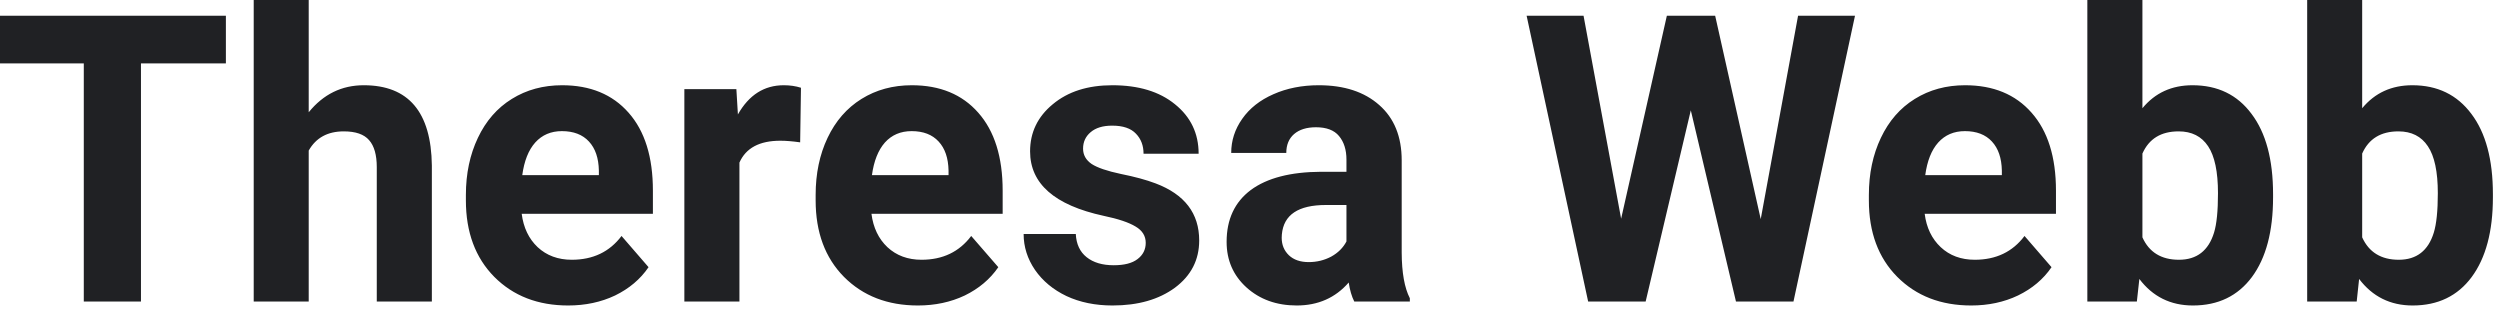 <?xml version="1.0" encoding="utf-8"?>
<svg xmlns="http://www.w3.org/2000/svg" fill="none" height="100%" overflow="visible" preserveAspectRatio="none" style="display: block;" viewBox="0 0 31 4" width="100%">
<path d="M2.801 0.786H1.748V3.739H1.039V0.786H0V0.195H2.801V0.786ZM3.828 1.392C4.01 1.168 4.237 1.057 4.511 1.057C5.065 1.057 5.347 1.389 5.355 2.052V3.739H4.672V2.072C4.672 1.921 4.64 1.809 4.577 1.738C4.514 1.665 4.41 1.629 4.263 1.629C4.063 1.629 3.918 1.708 3.828 1.867V3.739H3.146V0H3.828V1.392ZM7.045 3.788C6.671 3.788 6.365 3.67 6.129 3.433C5.895 3.196 5.777 2.88 5.777 2.485V2.417C5.777 2.153 5.827 1.917 5.926 1.709C6.025 1.5 6.165 1.339 6.346 1.227C6.529 1.113 6.737 1.057 6.97 1.057C7.319 1.057 7.594 1.17 7.794 1.397C7.996 1.625 8.096 1.947 8.096 2.364V2.651H6.469C6.491 2.823 6.557 2.961 6.667 3.065C6.779 3.169 6.92 3.221 7.09 3.221C7.353 3.221 7.559 3.123 7.707 2.926L8.042 3.313C7.94 3.463 7.801 3.579 7.627 3.664C7.452 3.747 7.258 3.788 7.045 3.788ZM6.967 1.626C6.832 1.626 6.722 1.673 6.637 1.767C6.553 1.861 6.5 1.996 6.476 2.172H7.426V2.115C7.423 1.96 7.382 1.84 7.303 1.755C7.224 1.669 7.112 1.626 6.967 1.626ZM9.922 1.765C9.829 1.752 9.747 1.745 9.676 1.745C9.418 1.745 9.249 1.835 9.169 2.016V3.739H8.486V1.105H9.131L9.15 1.419C9.287 1.177 9.476 1.057 9.719 1.057C9.795 1.057 9.865 1.067 9.932 1.088L9.922 1.765ZM11.382 3.788C11.007 3.788 10.701 3.67 10.465 3.433C10.231 3.196 10.114 2.88 10.114 2.485V2.417C10.114 2.153 10.163 1.917 10.262 1.709C10.361 1.5 10.502 1.339 10.682 1.227C10.865 1.113 11.073 1.057 11.306 1.057C11.656 1.057 11.93 1.17 12.13 1.397C12.332 1.625 12.433 1.947 12.433 2.364V2.651H10.806C10.828 2.823 10.894 2.961 11.004 3.065C11.116 3.169 11.257 3.221 11.427 3.221C11.69 3.221 11.895 3.123 12.043 2.926L12.379 3.313C12.276 3.463 12.137 3.579 11.963 3.664C11.788 3.747 11.594 3.788 11.382 3.788ZM11.304 1.626C11.168 1.626 11.058 1.673 10.973 1.767C10.89 1.861 10.836 1.996 10.812 2.172H11.762V2.115C11.759 1.96 11.718 1.84 11.639 1.755C11.56 1.669 11.449 1.626 11.304 1.626ZM14.207 3.011C14.207 2.926 14.165 2.858 14.081 2.809C13.999 2.759 13.867 2.714 13.684 2.676C13.077 2.544 12.773 2.278 12.773 1.877C12.773 1.643 12.866 1.448 13.054 1.293C13.243 1.135 13.489 1.057 13.793 1.057C14.117 1.057 14.377 1.135 14.57 1.293C14.765 1.45 14.863 1.655 14.863 1.906H14.18C14.18 1.806 14.149 1.723 14.086 1.658C14.023 1.591 13.925 1.558 13.791 1.558C13.676 1.558 13.587 1.585 13.524 1.639C13.461 1.692 13.43 1.76 13.43 1.843C13.43 1.921 13.465 1.984 13.536 2.033C13.608 2.08 13.729 2.121 13.899 2.157C14.069 2.191 14.213 2.23 14.329 2.274C14.69 2.41 14.87 2.646 14.87 2.982C14.87 3.223 14.77 3.417 14.57 3.567C14.37 3.714 14.112 3.788 13.795 3.788C13.581 3.788 13.391 3.749 13.224 3.671C13.059 3.592 12.929 3.484 12.834 3.347C12.74 3.209 12.693 3.061 12.693 2.902H13.34C13.346 3.027 13.391 3.123 13.474 3.189C13.558 3.256 13.67 3.289 13.81 3.289C13.94 3.289 14.039 3.264 14.105 3.213C14.173 3.162 14.207 3.094 14.207 3.011ZM16.793 3.739C16.761 3.676 16.738 3.597 16.724 3.503C16.559 3.693 16.344 3.788 16.079 3.788C15.829 3.788 15.621 3.713 15.456 3.564C15.292 3.415 15.21 3.227 15.21 2.999C15.21 2.72 15.31 2.506 15.51 2.356C15.712 2.207 16.002 2.132 16.382 2.13H16.696V1.979C16.696 1.858 16.665 1.76 16.604 1.687C16.544 1.614 16.448 1.578 16.318 1.578C16.203 1.578 16.112 1.606 16.046 1.663C15.982 1.719 15.95 1.797 15.95 1.896H15.267C15.267 1.744 15.312 1.603 15.404 1.473C15.495 1.343 15.624 1.241 15.791 1.168C15.958 1.094 16.145 1.057 16.353 1.057C16.668 1.057 16.918 1.139 17.102 1.302C17.288 1.465 17.381 1.694 17.381 1.989V3.131C17.382 3.381 17.416 3.57 17.482 3.698V3.739H16.793ZM16.228 3.25C16.329 3.25 16.422 3.227 16.507 3.182C16.592 3.135 16.655 3.072 16.696 2.994V2.542H16.441C16.099 2.542 15.917 2.663 15.895 2.907L15.893 2.948C15.893 3.036 15.923 3.108 15.982 3.165C16.042 3.222 16.124 3.25 16.228 3.25ZM21.833 2.717L22.296 0.195H23.002L22.239 3.739H21.526L20.966 1.368L20.406 3.739H19.693L18.93 0.195H19.636L20.102 2.712L20.669 0.195H21.268L21.833 2.717ZM24.443 3.788C24.068 3.788 23.762 3.67 23.526 3.433C23.291 3.196 23.174 2.88 23.174 2.485V2.417C23.174 2.153 23.224 1.917 23.323 1.709C23.422 1.5 23.562 1.339 23.743 1.227C23.926 1.113 24.134 1.057 24.367 1.057C24.717 1.057 24.991 1.17 25.191 1.397C25.393 1.625 25.494 1.947 25.494 2.364V2.651H23.866C23.888 2.823 23.954 2.961 24.065 3.065C24.176 3.169 24.317 3.221 24.487 3.221C24.751 3.221 24.956 3.123 25.104 2.926L25.439 3.313C25.337 3.463 25.198 3.579 25.023 3.664C24.849 3.747 24.655 3.788 24.443 3.788ZM24.365 1.626C24.229 1.626 24.119 1.673 24.034 1.767C23.95 1.861 23.897 1.996 23.873 2.172H24.823V2.115C24.82 1.96 24.779 1.84 24.7 1.755C24.621 1.669 24.509 1.626 24.365 1.626ZM28.186 2.447C28.186 2.869 28.099 3.198 27.924 3.435C27.749 3.67 27.505 3.788 27.192 3.788C26.915 3.788 26.693 3.678 26.528 3.459L26.497 3.739H25.883V0H26.566V1.342C26.723 1.151 26.93 1.057 27.187 1.057C27.499 1.057 27.743 1.175 27.919 1.412C28.097 1.647 28.186 1.979 28.186 2.408V2.447ZM27.503 2.396C27.503 2.129 27.462 1.936 27.381 1.814C27.299 1.69 27.177 1.629 27.015 1.629C26.797 1.629 26.648 1.72 26.566 1.904V2.943C26.649 3.128 26.8 3.221 27.019 3.221C27.24 3.221 27.385 3.109 27.454 2.885C27.487 2.778 27.503 2.615 27.503 2.396ZM30.912 2.447C30.912 2.869 30.824 3.198 30.649 3.435C30.475 3.67 30.23 3.788 29.917 3.788C29.64 3.788 29.419 3.678 29.253 3.459L29.223 3.739H28.609V0H29.291V1.342C29.449 1.151 29.656 1.057 29.913 1.057C30.224 1.057 30.468 1.175 30.645 1.412C30.823 1.647 30.912 1.979 30.912 2.408V2.447ZM30.229 2.396C30.229 2.129 30.188 1.936 30.106 1.814C30.024 1.69 29.902 1.629 29.74 1.629C29.523 1.629 29.373 1.72 29.291 1.904V2.943C29.375 3.128 29.526 3.221 29.745 3.221C29.965 3.221 30.11 3.109 30.179 2.885C30.212 2.778 30.229 2.615 30.229 2.396Z" fill="#202124" id="Vector"/>
</svg>